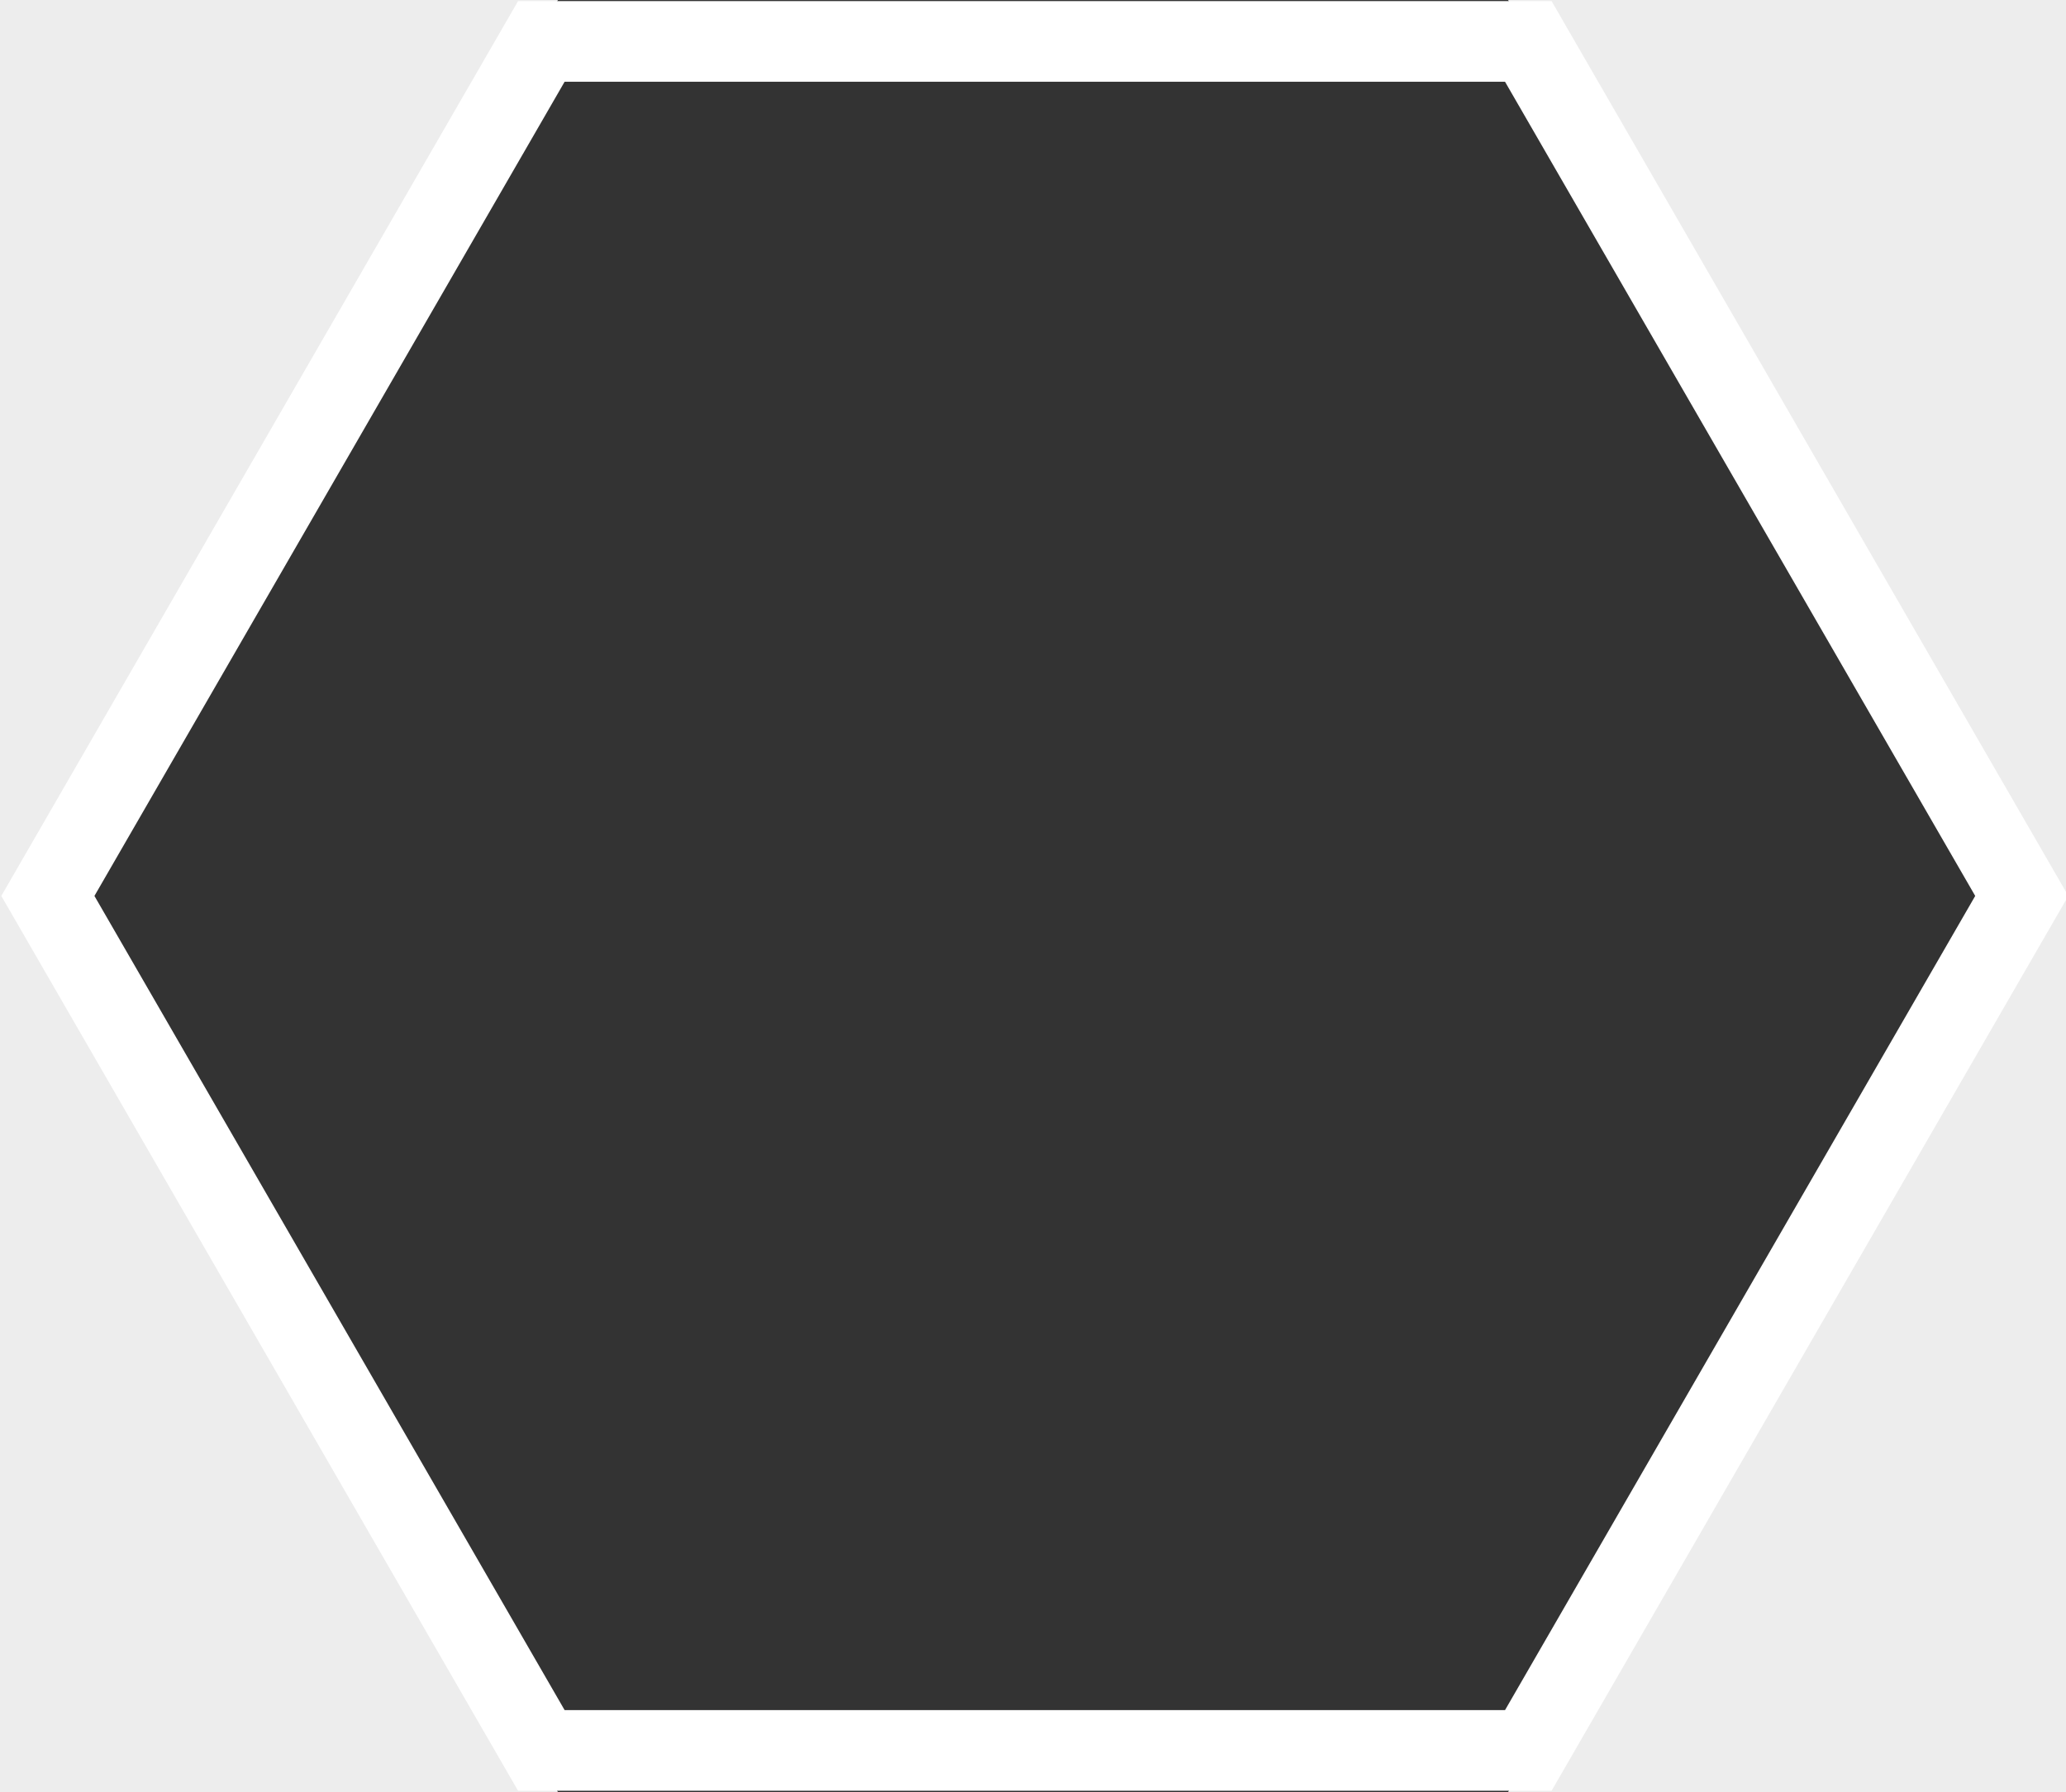 <?xml version="1.0" encoding="utf-8"?>
<!-- Generator: Adobe Illustrator 14.0.0, SVG Export Plug-In . SVG Version: 6.00 Build 43363)  -->
<!DOCTYPE svg PUBLIC "-//W3C//DTD SVG 1.1//EN" "http://www.w3.org/Graphics/SVG/1.1/DTD/svg11.dtd">
<svg version="1.1" id="Layer_1" xmlns="http://www.w3.org/2000/svg" xmlns:xlink="http://www.w3.org/1999/xlink" x="0px" y="0px"
	 width="512.329px" height="444.52px" viewBox="0 0 512.329 444.52" enable-background="new 0 0 512.329 444.52"
	 xml:space="preserve">
<rect x="0" y="0" width="512.329" height="444.52" fill="#333333" stroke="none"/>
<polygon fill="#EDEDED" points="0,0 138.356,0 11.87,222.231 138.356,444.52 0,444.52 "/>
<polygon fill="#EDEDED" points="512.33,0 373.973,0 500.459,222.231 373.973,444.52 512.33,444.52 "/>
<polygon fill="none" stroke="#ffffff" stroke-width="20" points="134.243,434.188 11.87,222.231 134.243,10.274 378.99,10.274 
	501.363,222.231 378.99,434.188 "/>
</svg>

